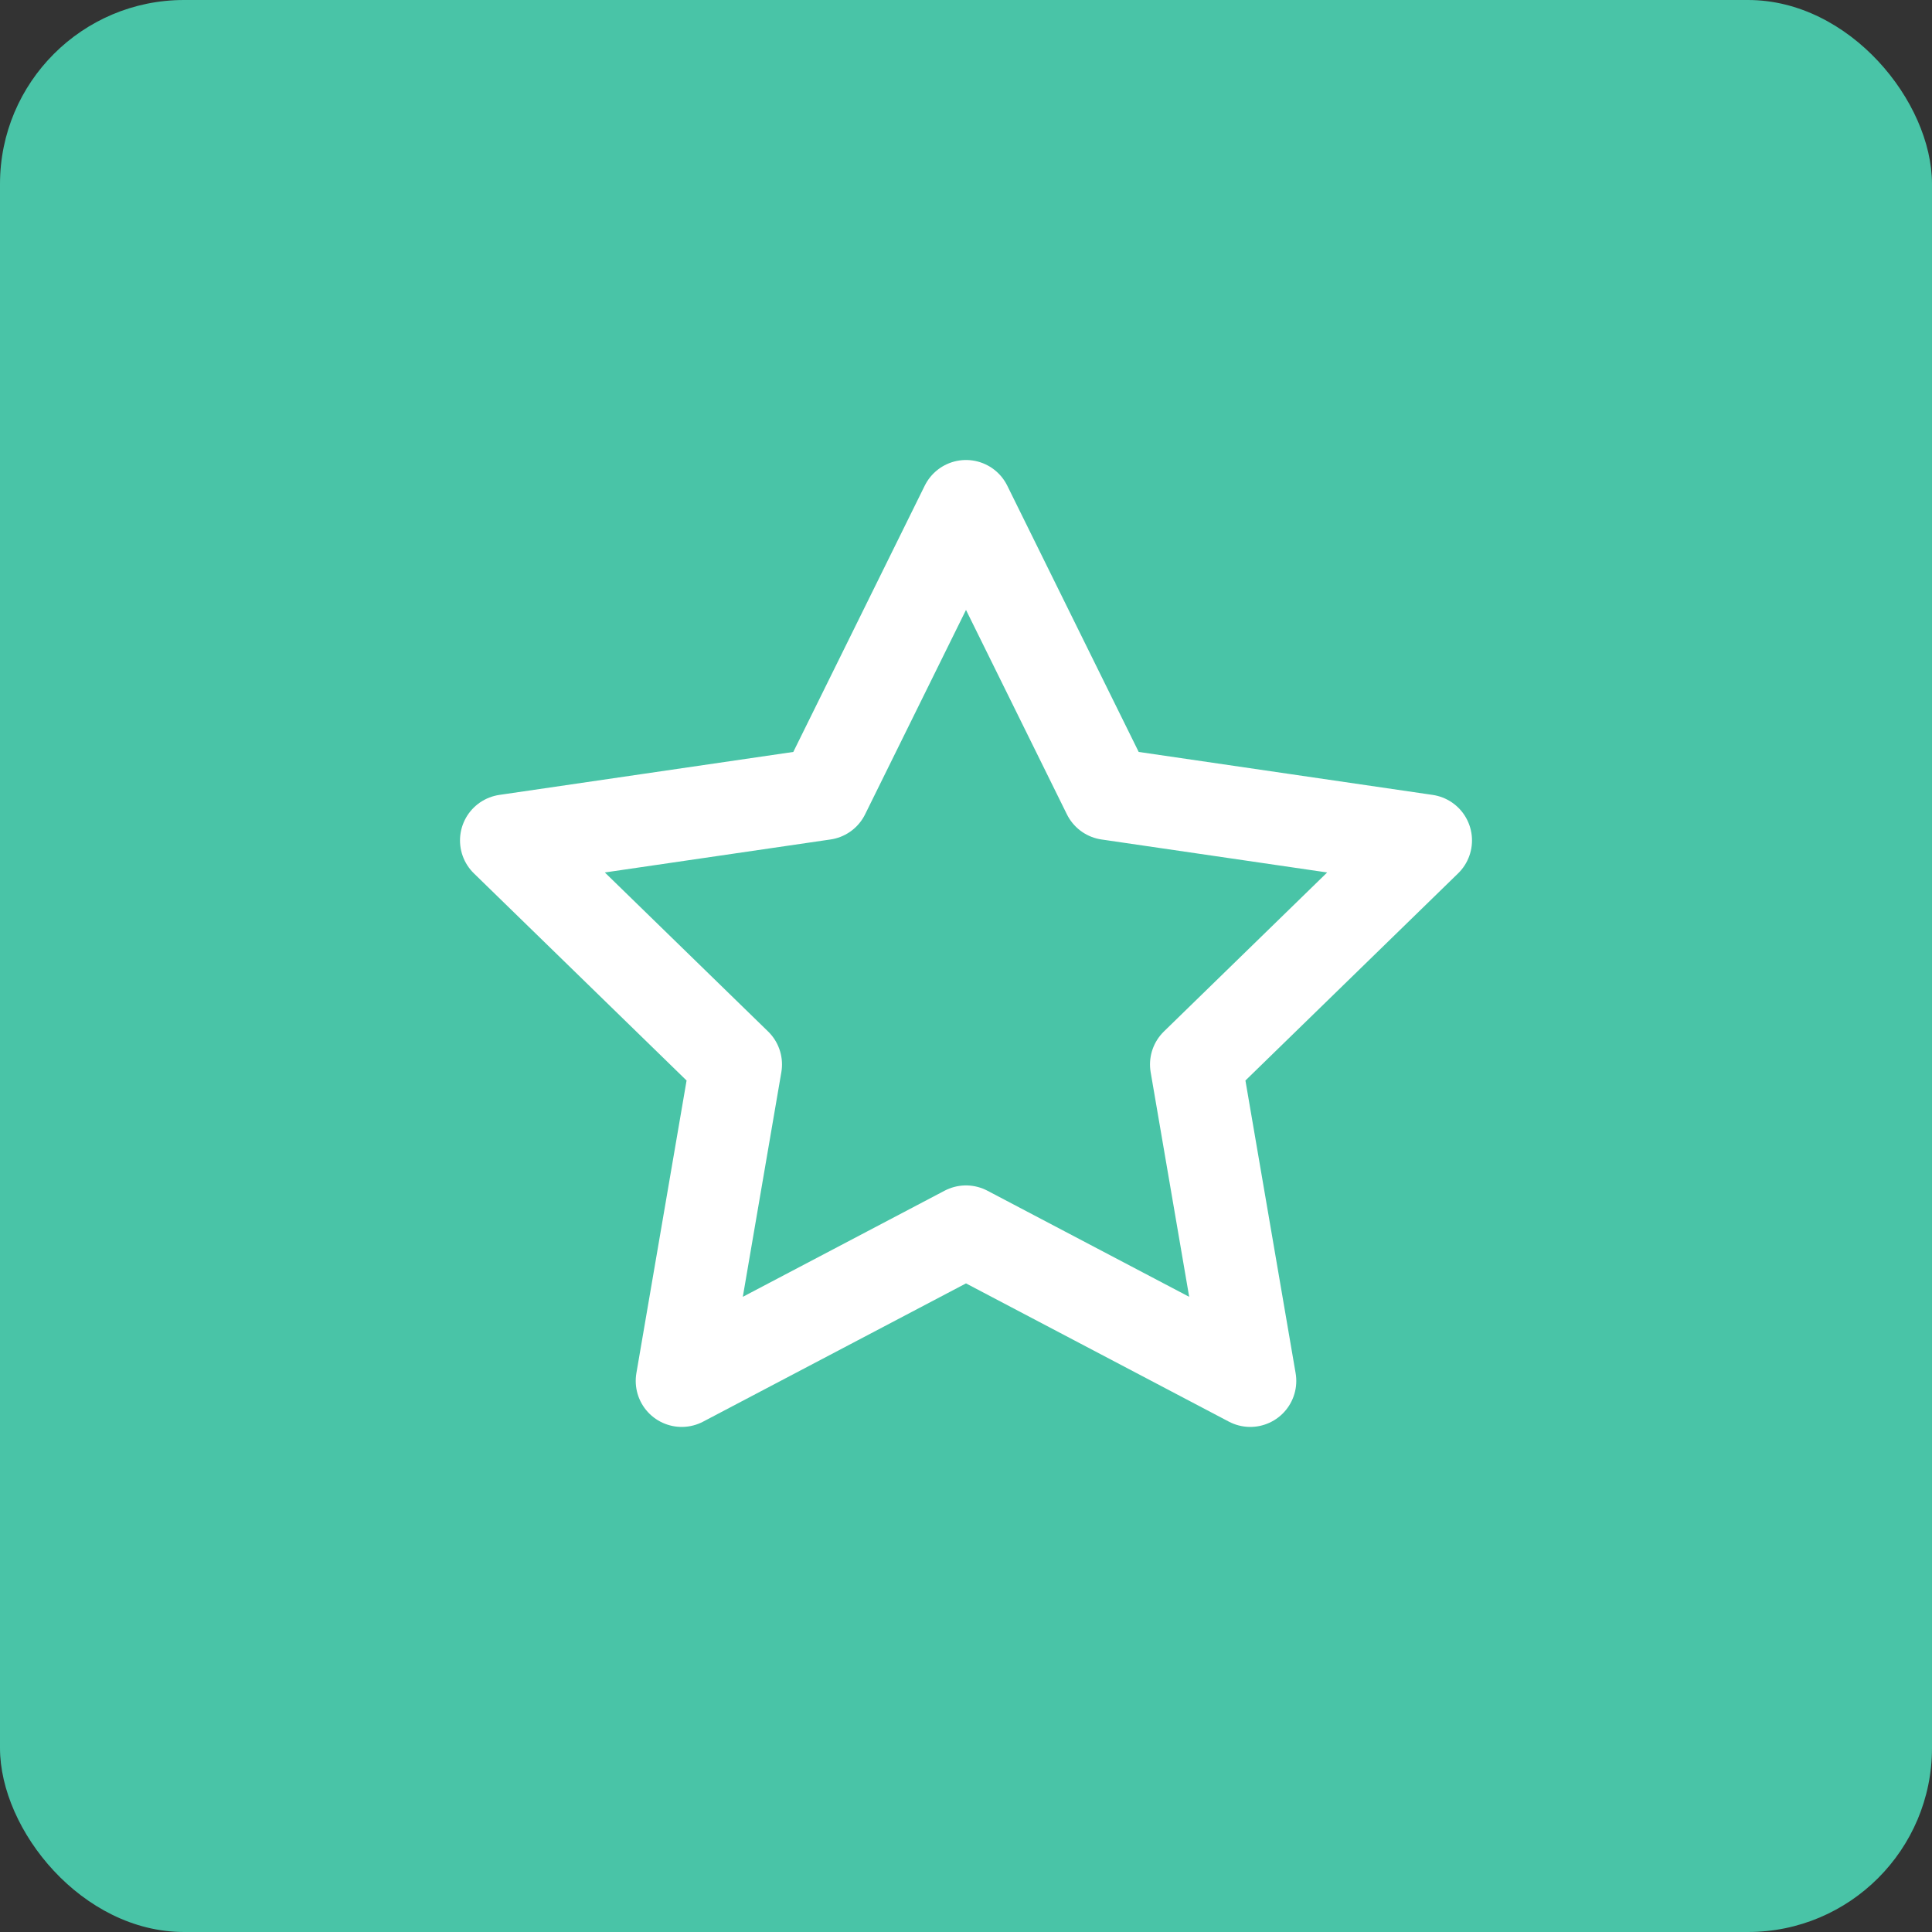 <?xml version="1.0" encoding="UTF-8"?> <svg xmlns="http://www.w3.org/2000/svg" width="42" height="42" viewBox="0 0 42 42" fill="none"><rect x="0" y="0" width="42" height="42" fill="#333333" stroke="none"/> <rect width="42" height="42" rx="4" fill="#49C4A7"></rect> <path d="M21 11L24.09 17.26L31 18.27L26 23.14L27.18 30.02L21 26.77L14.82 30.02L16 23.14L11 18.27L17.91 17.26L21 11Z" stroke="white" stroke-width="2" stroke-linecap="round" stroke-linejoin="round"></path> </svg> 